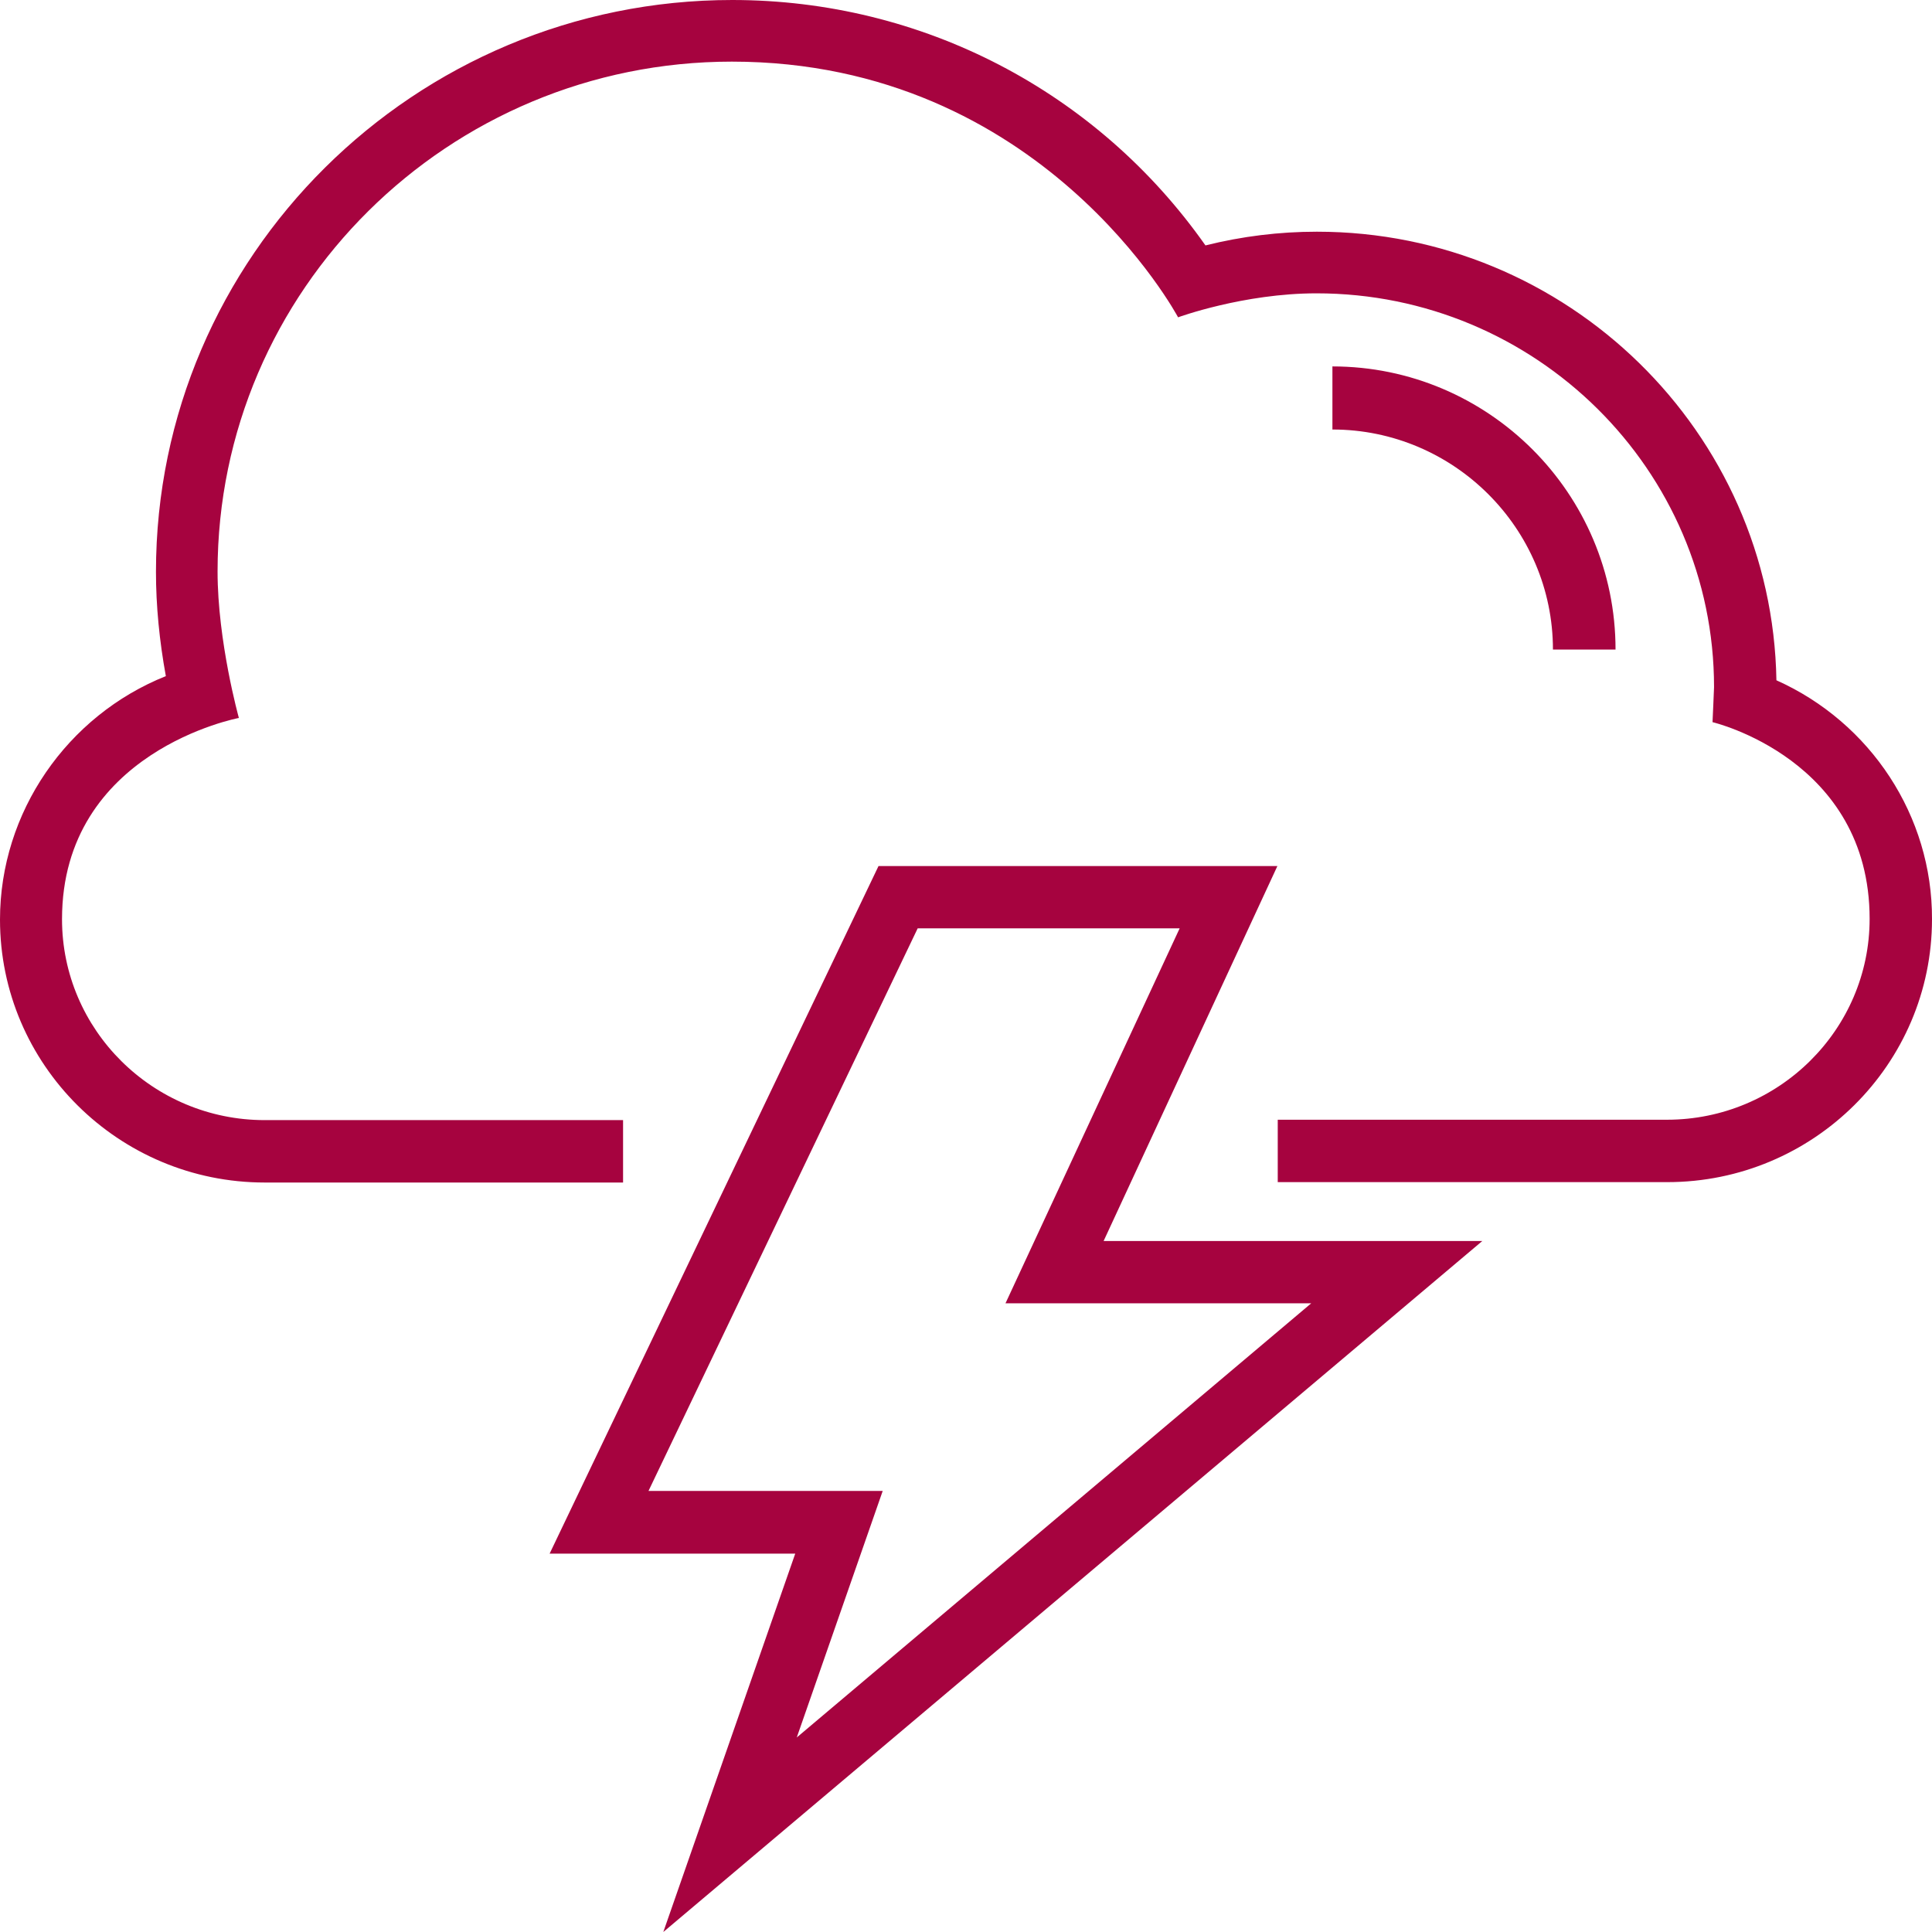 <?xml version="1.0" encoding="UTF-8"?>
<svg width="70px" height="70px" viewBox="0 0 70 70" version="1.1" xmlns="http://www.w3.org/2000/svg" xmlns:xlink="http://www.w3.org/1999/xlink">
    <title>raio</title>
    <g id="Page-1" stroke="none" stroke-width="1" fill="none" fill-rule="evenodd">
        <path d="M46.282,31.379 L39.986,44.964 L53.707,44.964 L24.033,70 L28.813,56.291 L19.914,56.291 L31.83,31.379 L46.282,31.379 Z M42.741,33.636 L33.249,33.636 L23.496,54.02 L31.982,54.02 L28.868,62.952 L47.508,47.221 L36.431,47.221 L42.741,33.636 Z M26.531,3.90798505e-14 C33.408,3.90798505e-14 39.748,3.308 43.676,8.892 C44.999,8.561 46.35,8.395 47.714,8.395 C56.797,8.395 64.211,15.66 64.363,24.648 C67.781,26.178 70.014,29.57 70,33.305 C70,38.558 65.7,42.831 60.408,42.831 L60.408,42.831 L46.295,42.831 L46.295,40.57 L60.394,40.57 C64.446,40.57 67.74,37.303 67.74,33.292 C67.74,27.502 62.048,26.165 62.048,26.165 C62.048,26.165 62.103,24.965 62.103,24.896 C62.103,17.025 55.639,10.628 47.7,10.628 C45.054,10.628 42.684,11.497 42.684,11.497 C42.684,11.497 37.763,2.233 26.517,2.233 C16.235,2.233 7.883,10.518 7.883,20.706 C7.883,23.242 8.655,26.013 8.655,26.013 C8.655,26.013 2.247,27.212 2.247,33.305 C2.247,37.317 5.54,40.584 9.592,40.584 L9.592,40.584 L22.575,40.584 L22.575,42.845 L9.592,42.845 C4.3,42.845 0,38.571 0,33.319 C0,29.432 2.426,25.93 6.009,24.497 C5.775,23.215 5.651,21.946 5.651,20.719 C5.651,9.291 15.023,3.90798505e-14 26.531,3.90798505e-14 Z M48.276,13.276 C53.927,13.276 58.534,17.876 58.534,23.534 L58.534,23.534 L56.266,23.534 C56.266,19.144 52.674,15.562 48.276,15.562 L48.276,15.562 Z" id="raio" fill="#A6033F" fill-rule="nonzero"></path>
    </g>
</svg>